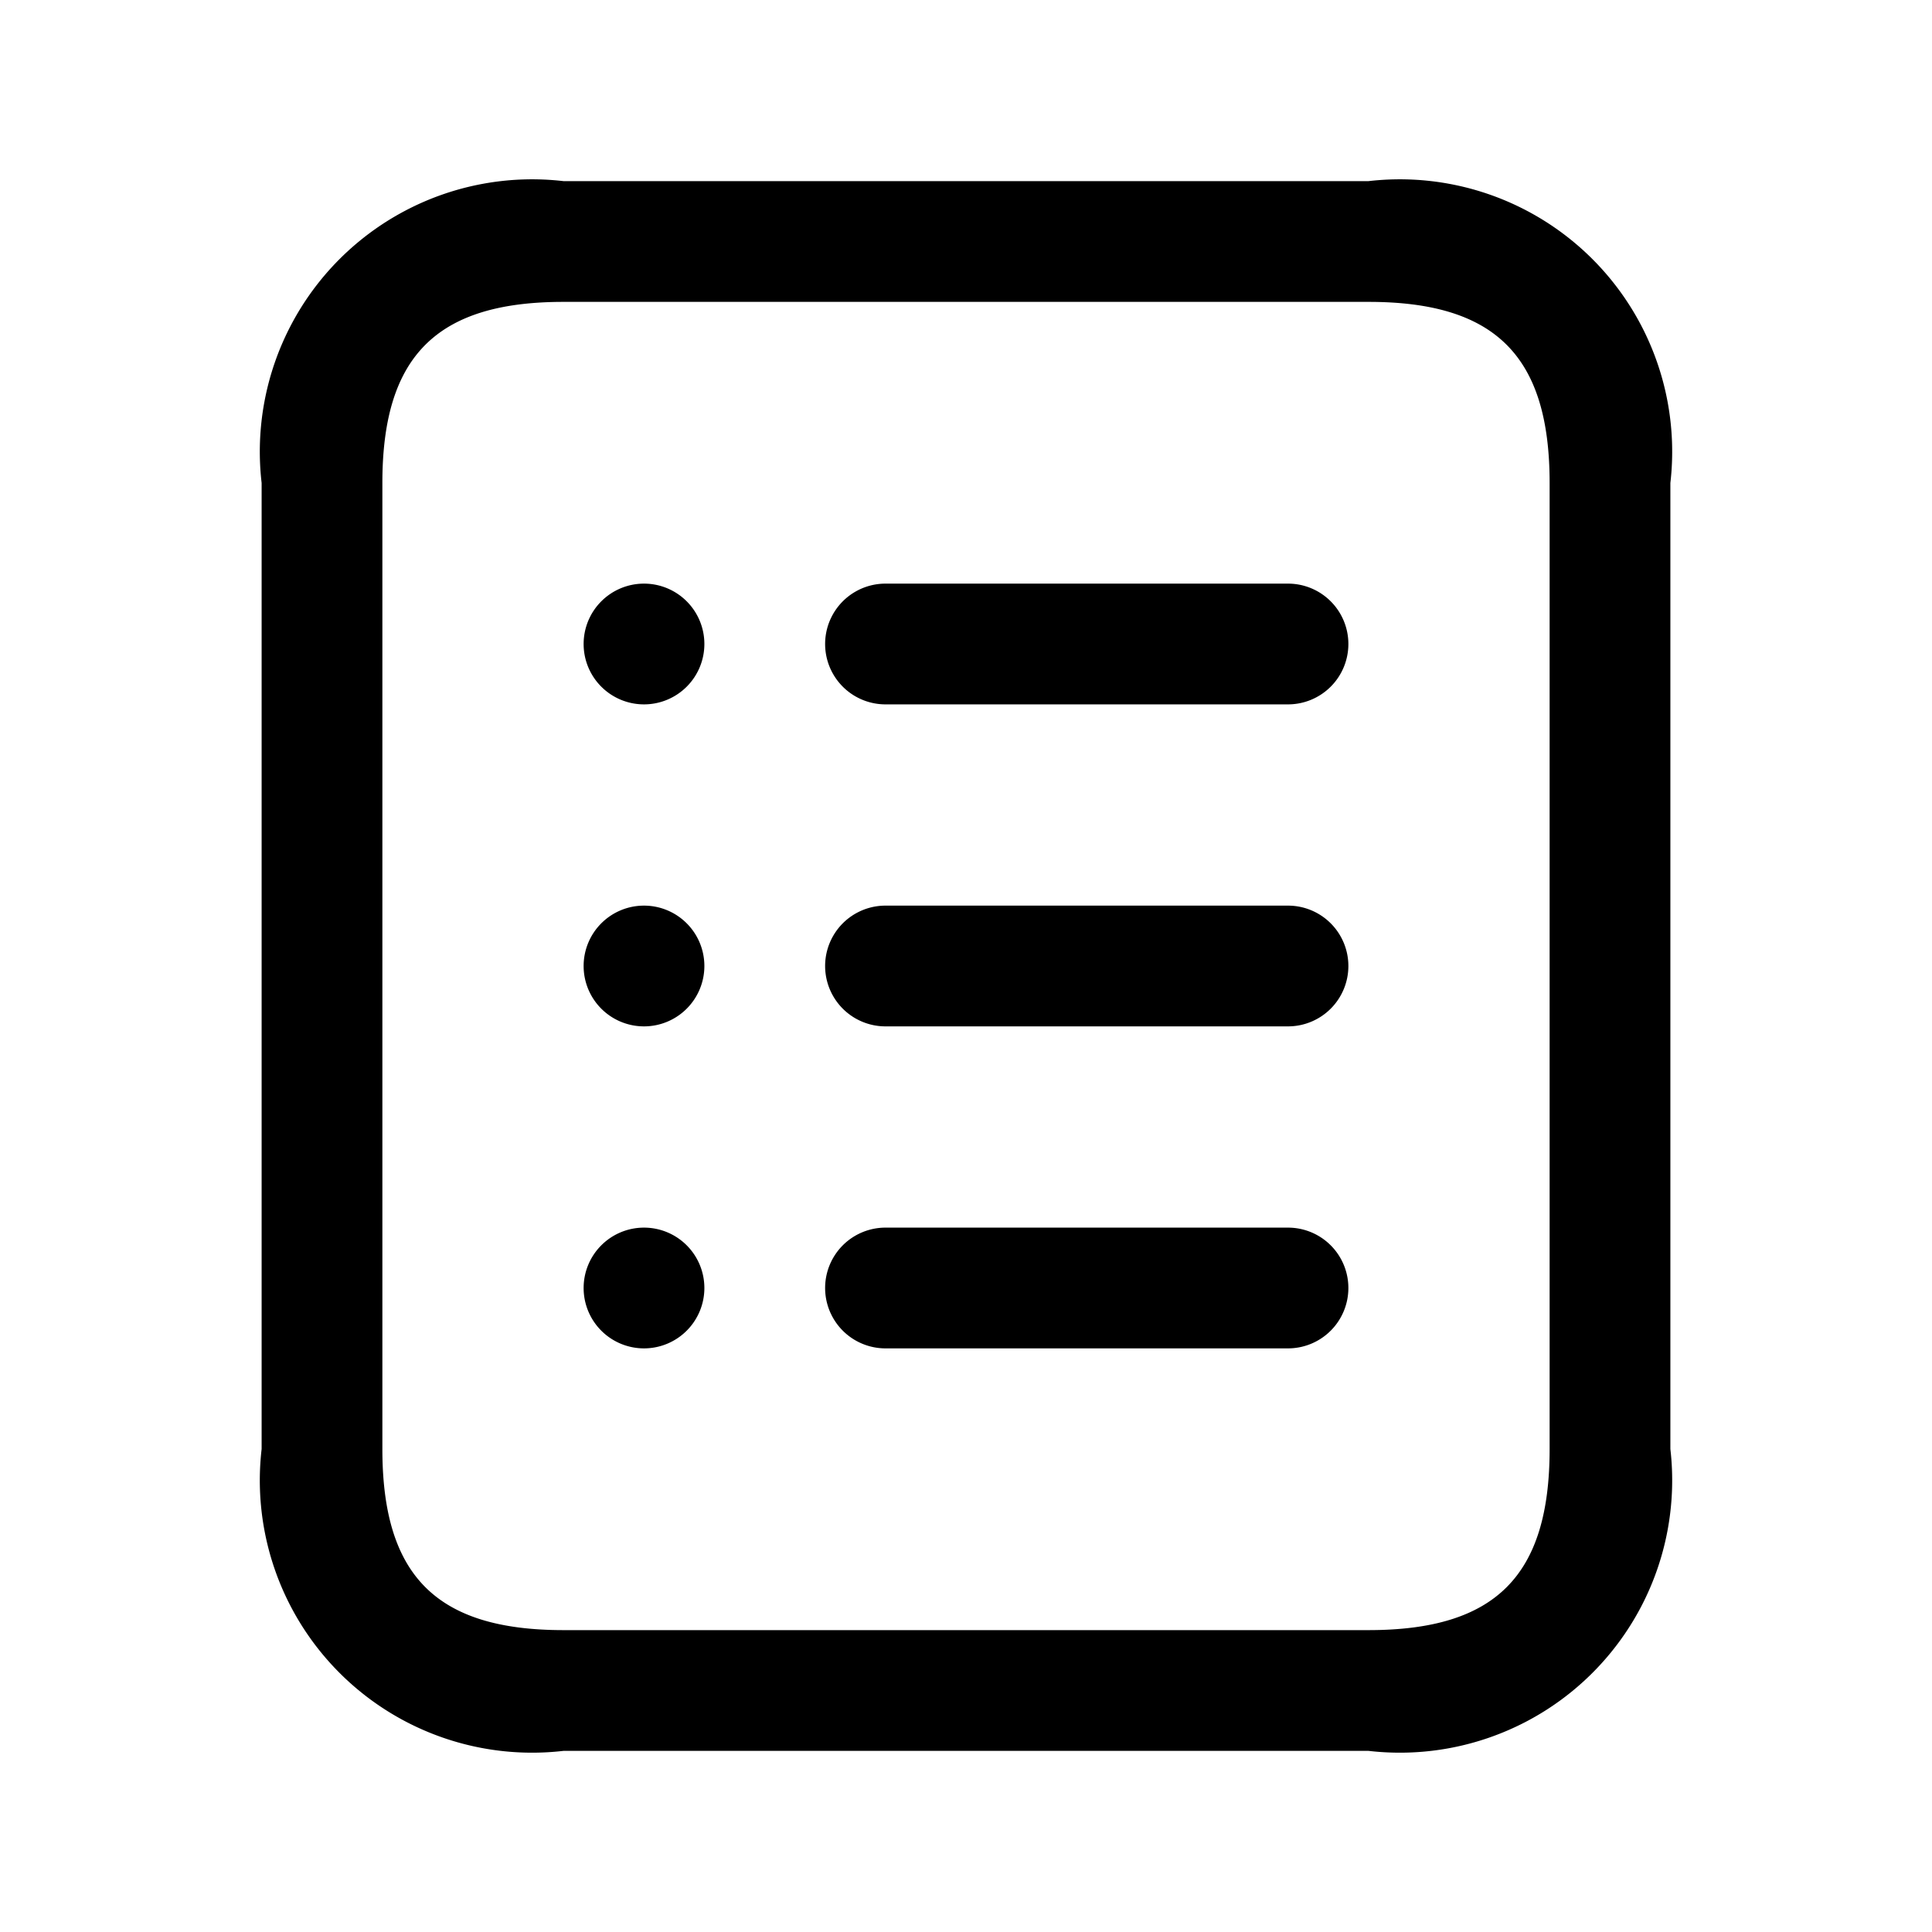 <?xml version="1.0" encoding="UTF-8"?> <svg xmlns="http://www.w3.org/2000/svg" id="Layer" height="512" viewBox="0 0 24 24" width="512"><path id="note-list" d="m17 2.25h-10a3.383 3.383 0 0 0 -3.75 3.75v12a3.383 3.383 0 0 0 3.75 3.75h10a3.383 3.383 0 0 0 3.75-3.75v-12a3.383 3.383 0 0 0 -3.75-3.75zm2.25 15.75c0 1.577-.673 2.25-2.25 2.25h-10c-1.577 0-2.25-.673-2.25-2.25v-12c0-1.577.673-2.25 2.25-2.25h10c1.577 0 2.25.673 2.25 2.25zm-10.5-10a.75.75 0 1 1 -.75-.75.75.75 0 0 1 .75.75zm0 4a.75.75 0 1 1 -.75-.75.75.75 0 0 1 .75.75zm0 4a.75.75 0 1 1 -.75-.75.75.75 0 0 1 .75.75zm8-8a.75.75 0 0 1 -.75.75h-5a.75.75 0 0 1 0-1.5h5a.75.75 0 0 1 .75.75zm0 4a.75.75 0 0 1 -.75.75h-5a.75.75 0 0 1 0-1.5h5a.75.75 0 0 1 .75.75zm0 4a.75.75 0 0 1 -.75.75h-5a.75.75 0 0 1 0-1.5h5a.75.75 0 0 1 .75.75z" fill="rgb(0,0,0)"></path></svg> 
